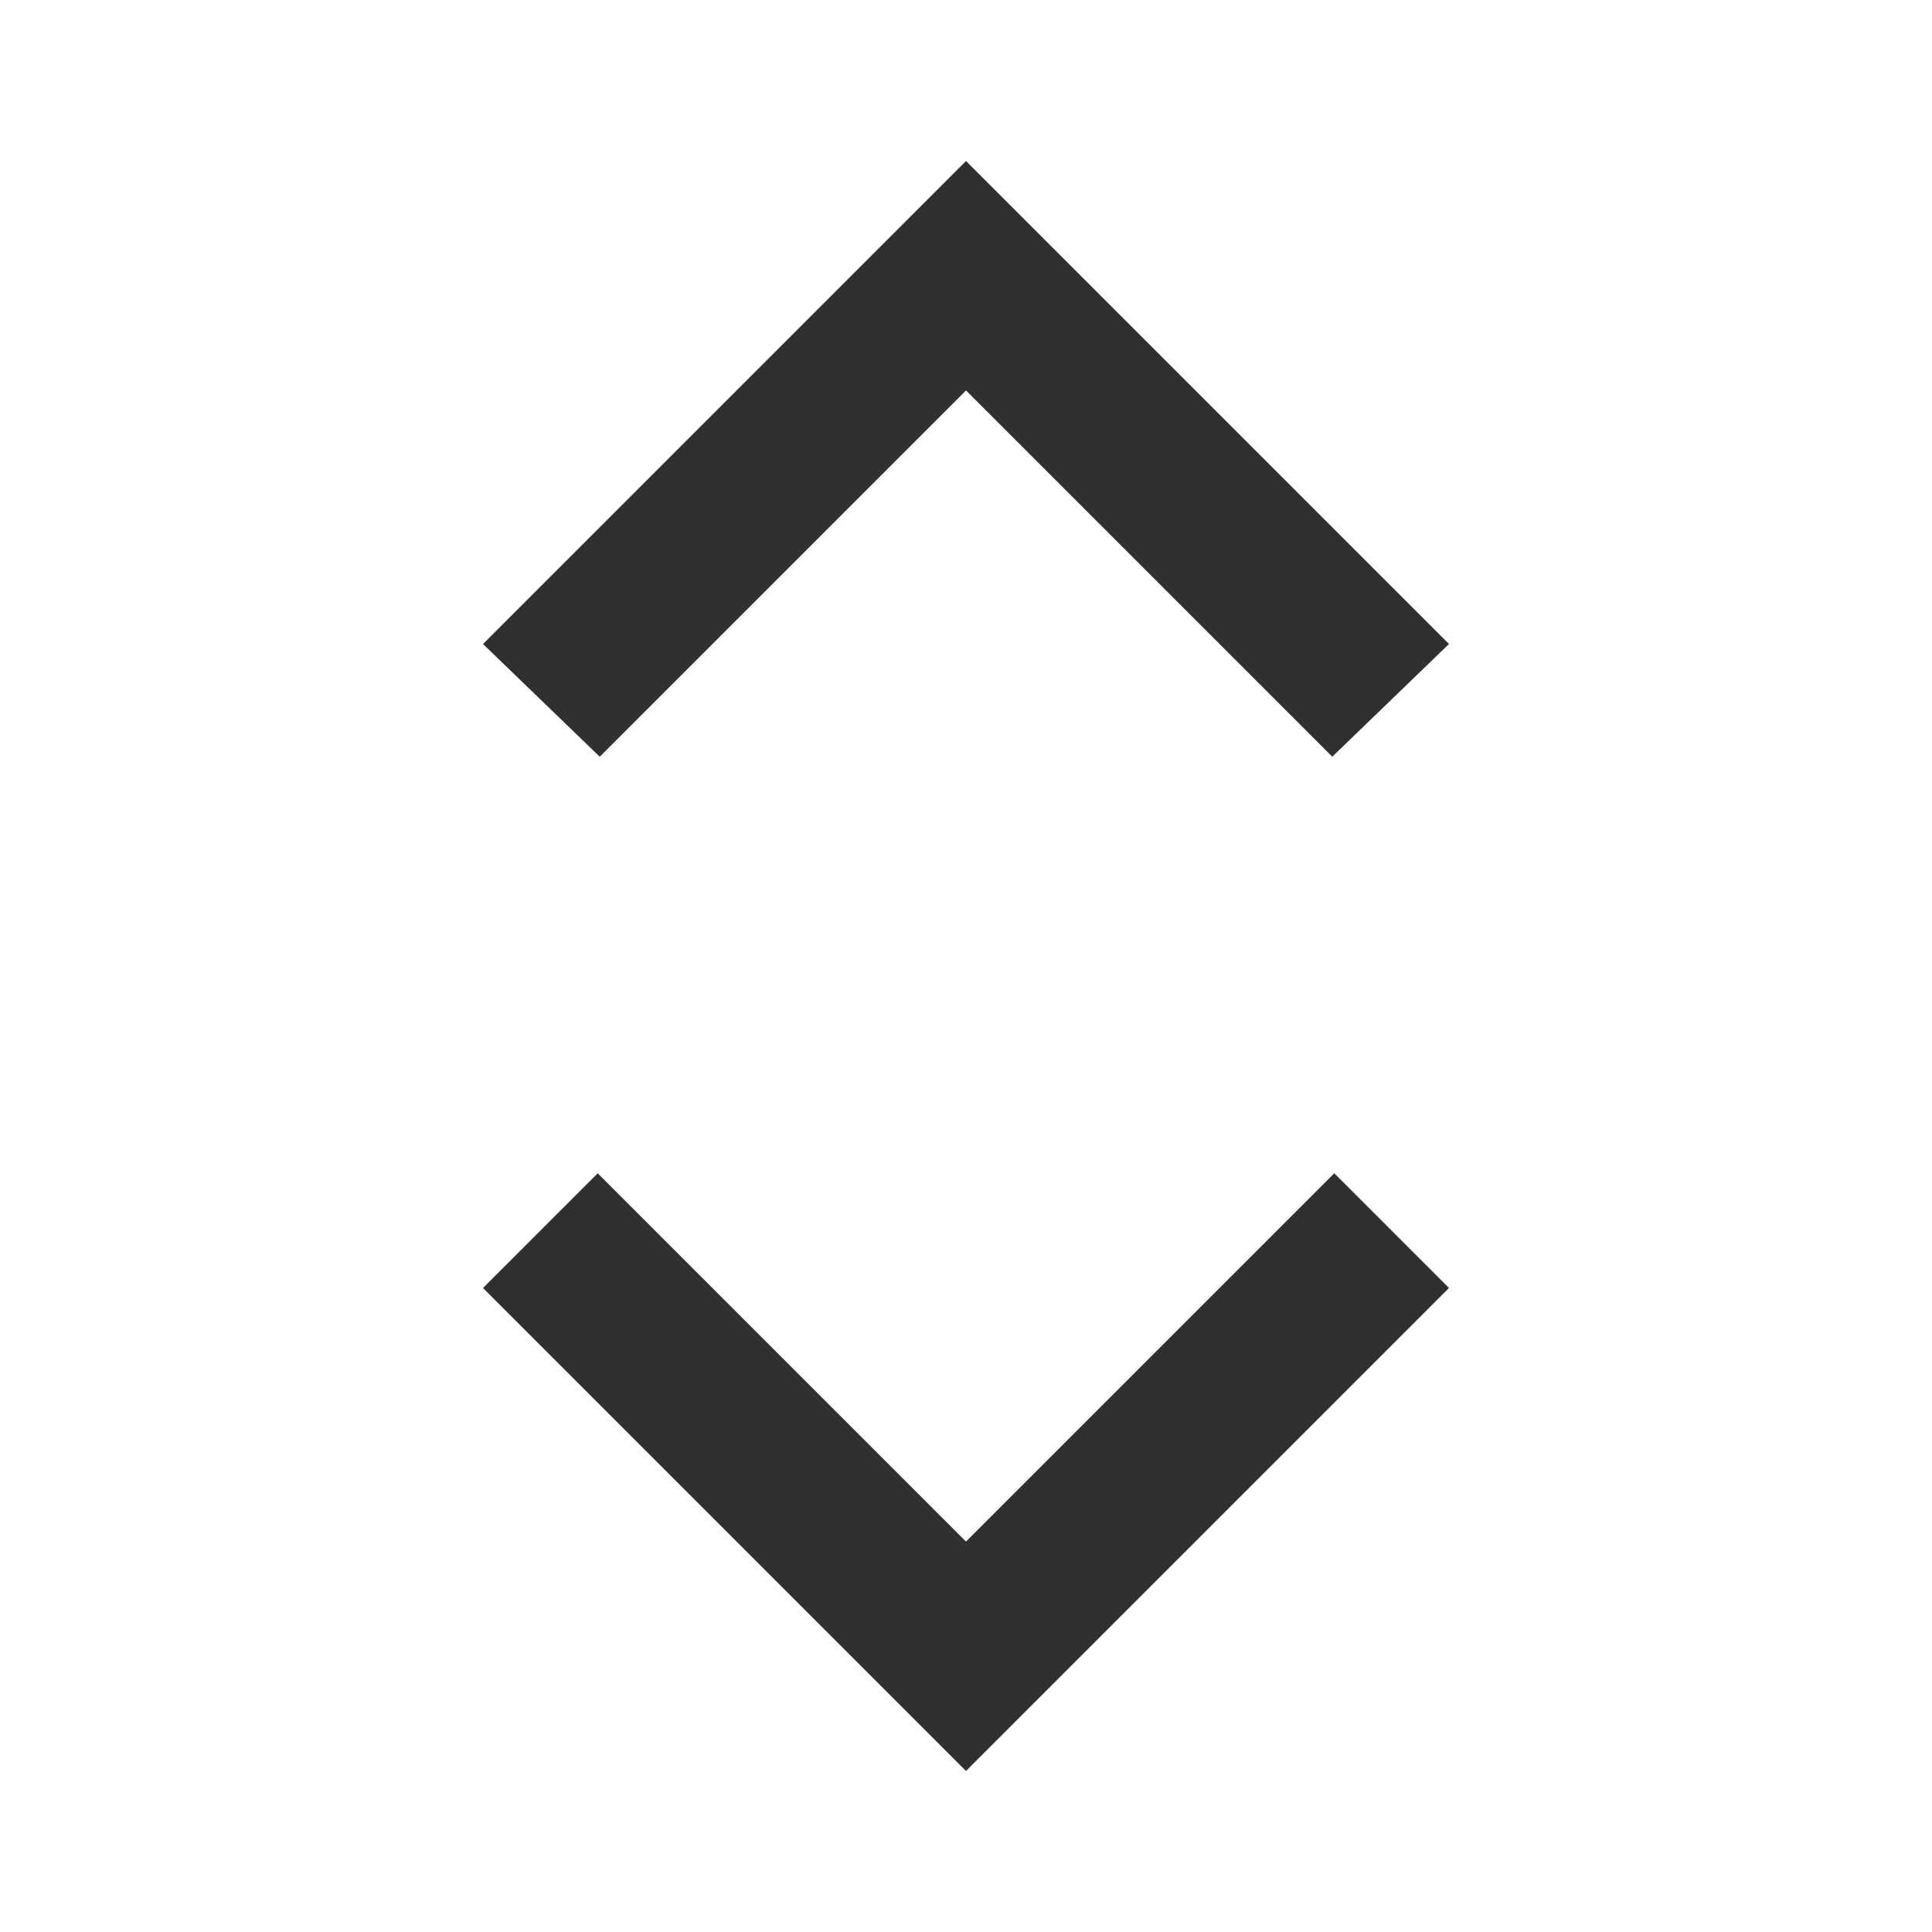 <svg xmlns="http://www.w3.org/2000/svg" height="24px" viewBox="0 -960 960 960" width="24px" fill="#303030"><path d="M480-80 240-320l57-57 183 183 183-183 57 57L480-80ZM298-584l-58-56 240-240 240 240-58 56-182-182-182 182Z"/></svg>